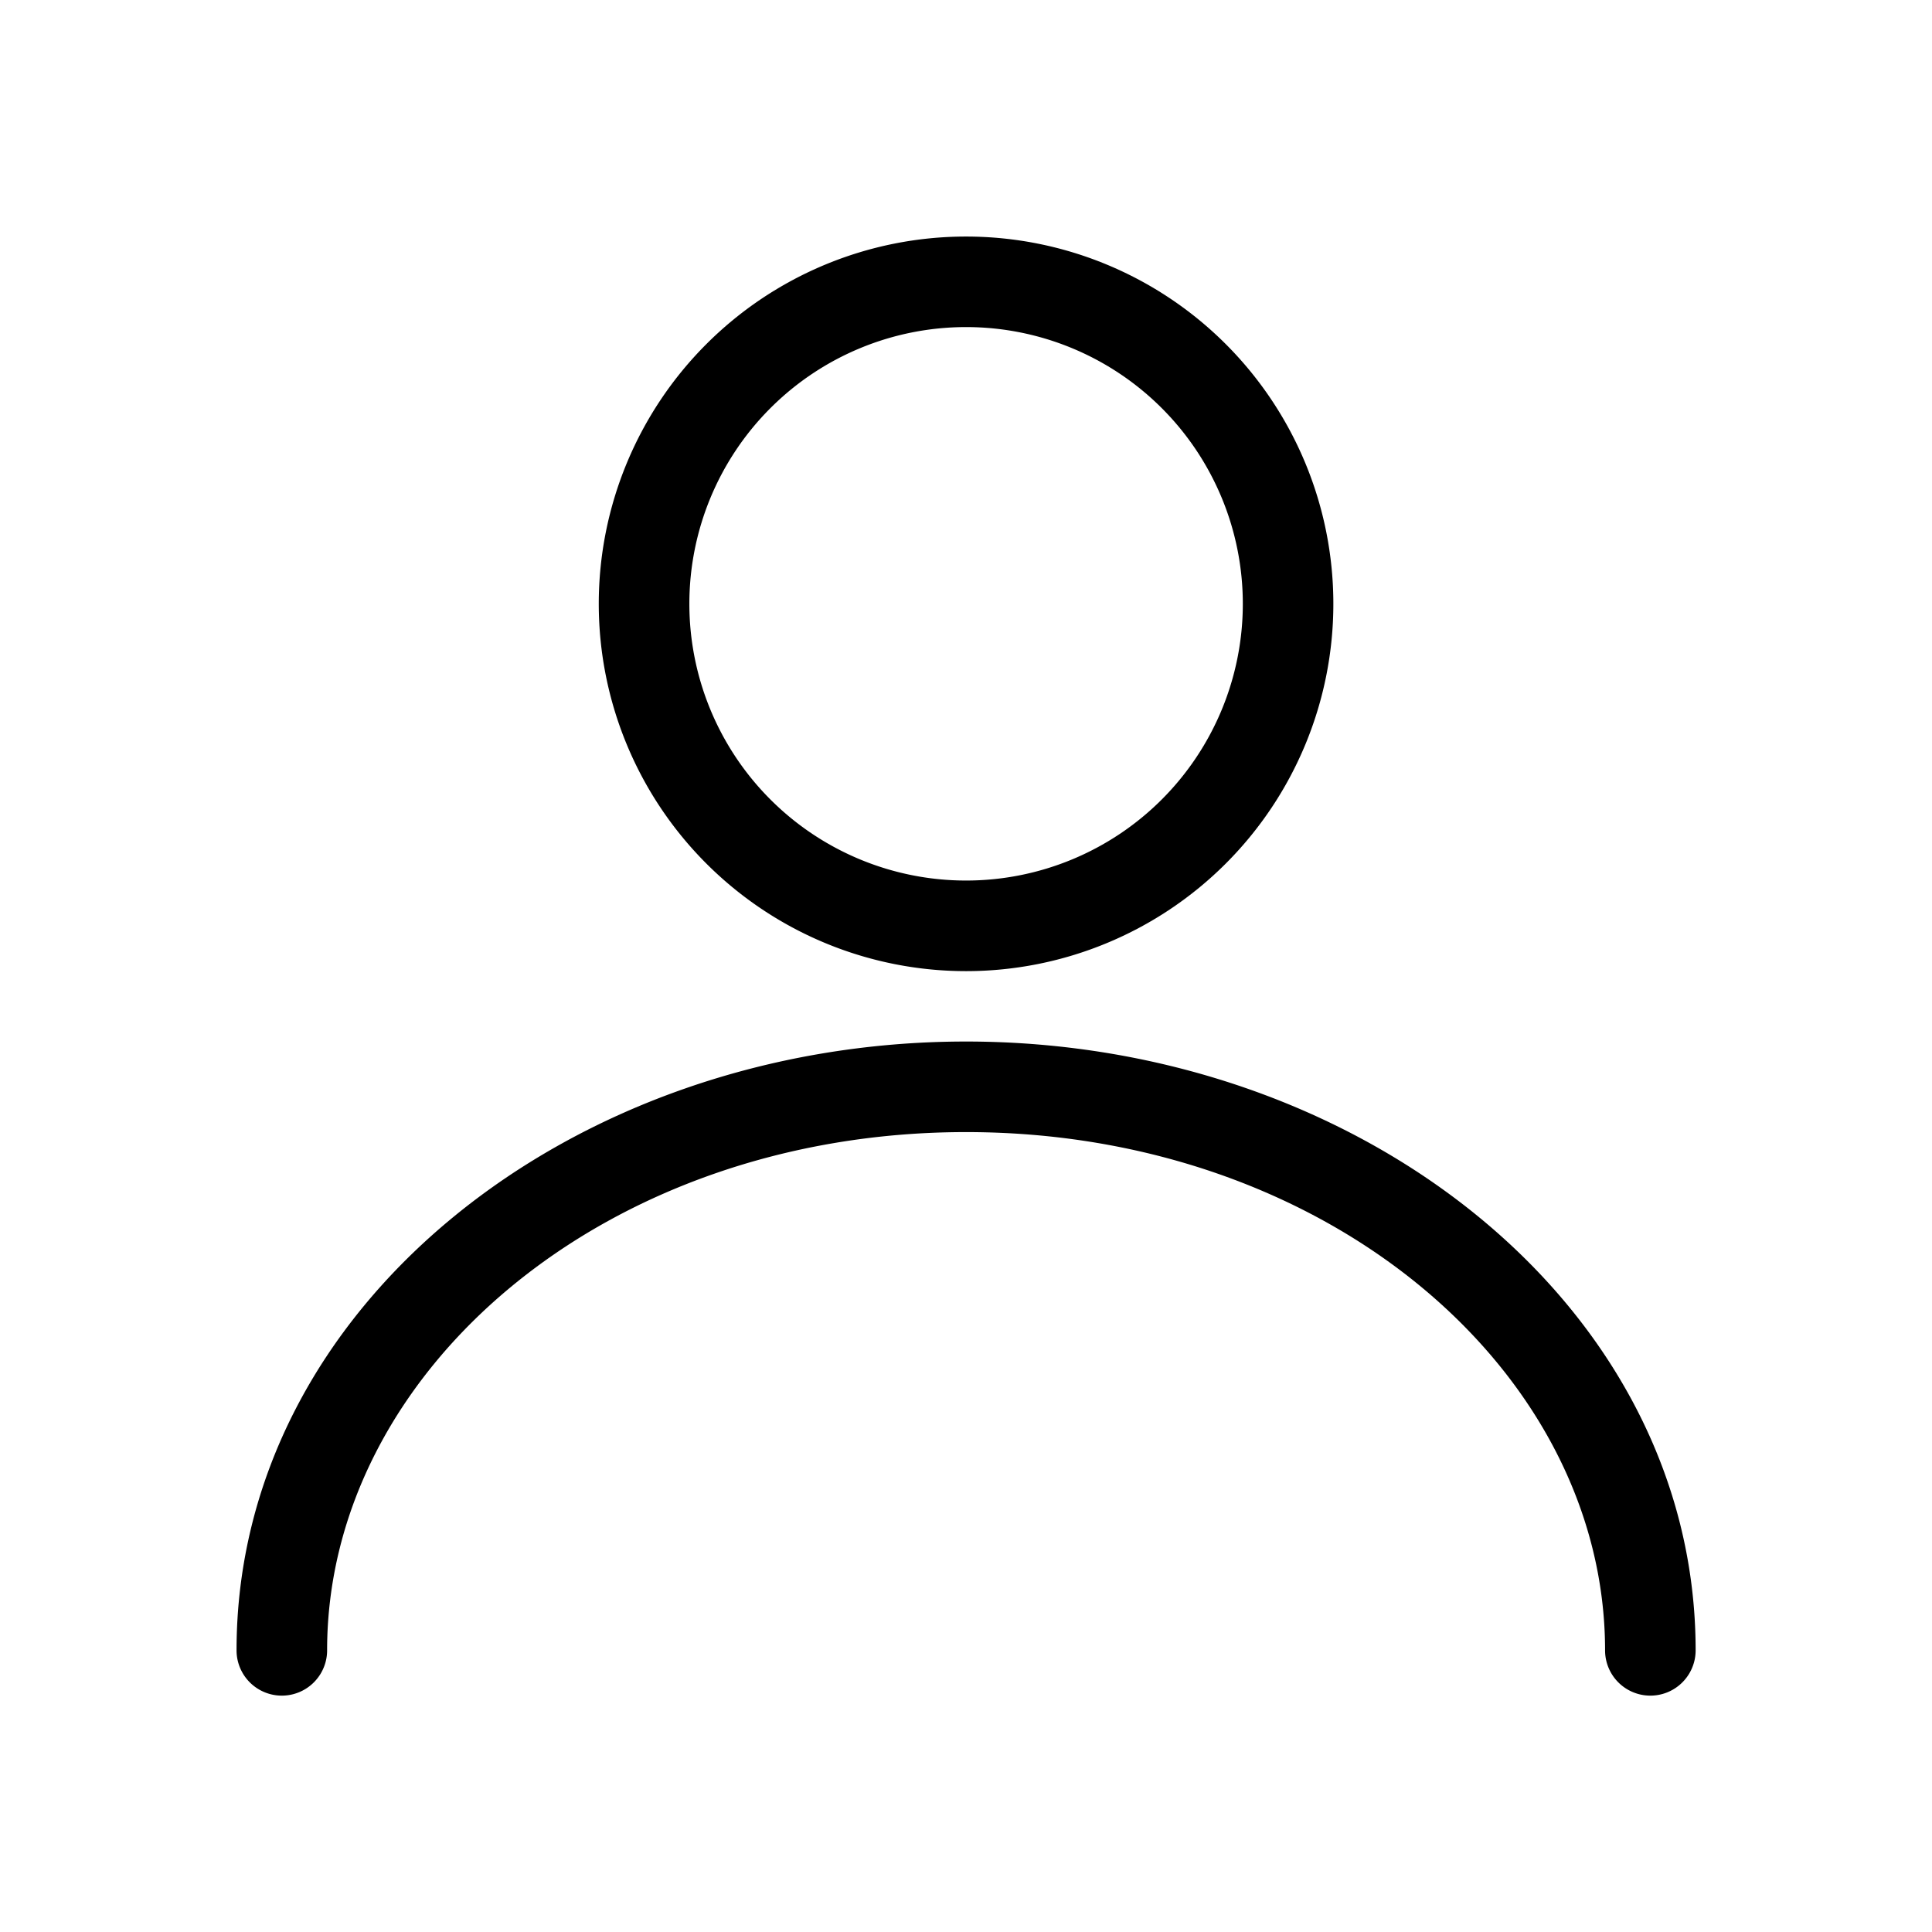 <svg xmlns="http://www.w3.org/2000/svg" width="32" height="32" fill="none"><path fill="#000" fill-rule="evenodd" d="M11.418 10.001a4.583 4.583 0 1 1 9.167 0 4.583 4.583 0 0 1-9.167 0Zm4.583-6.083a6.083 6.083 0 1 0 0 12.167 6.083 6.083 0 0 0 0-12.167ZM5.418 27.335c0-4.611 4.596-8.584 10.583-8.584 5.988 0 10.584 3.973 10.584 8.584a.75.75 0 0 0 1.5 0c0-5.699-5.553-10.084-12.084-10.084-6.53 0-12.083 4.385-12.083 10.084a.75.75 0 0 0 1.5 0Z" clip-rule="evenodd"/></svg>